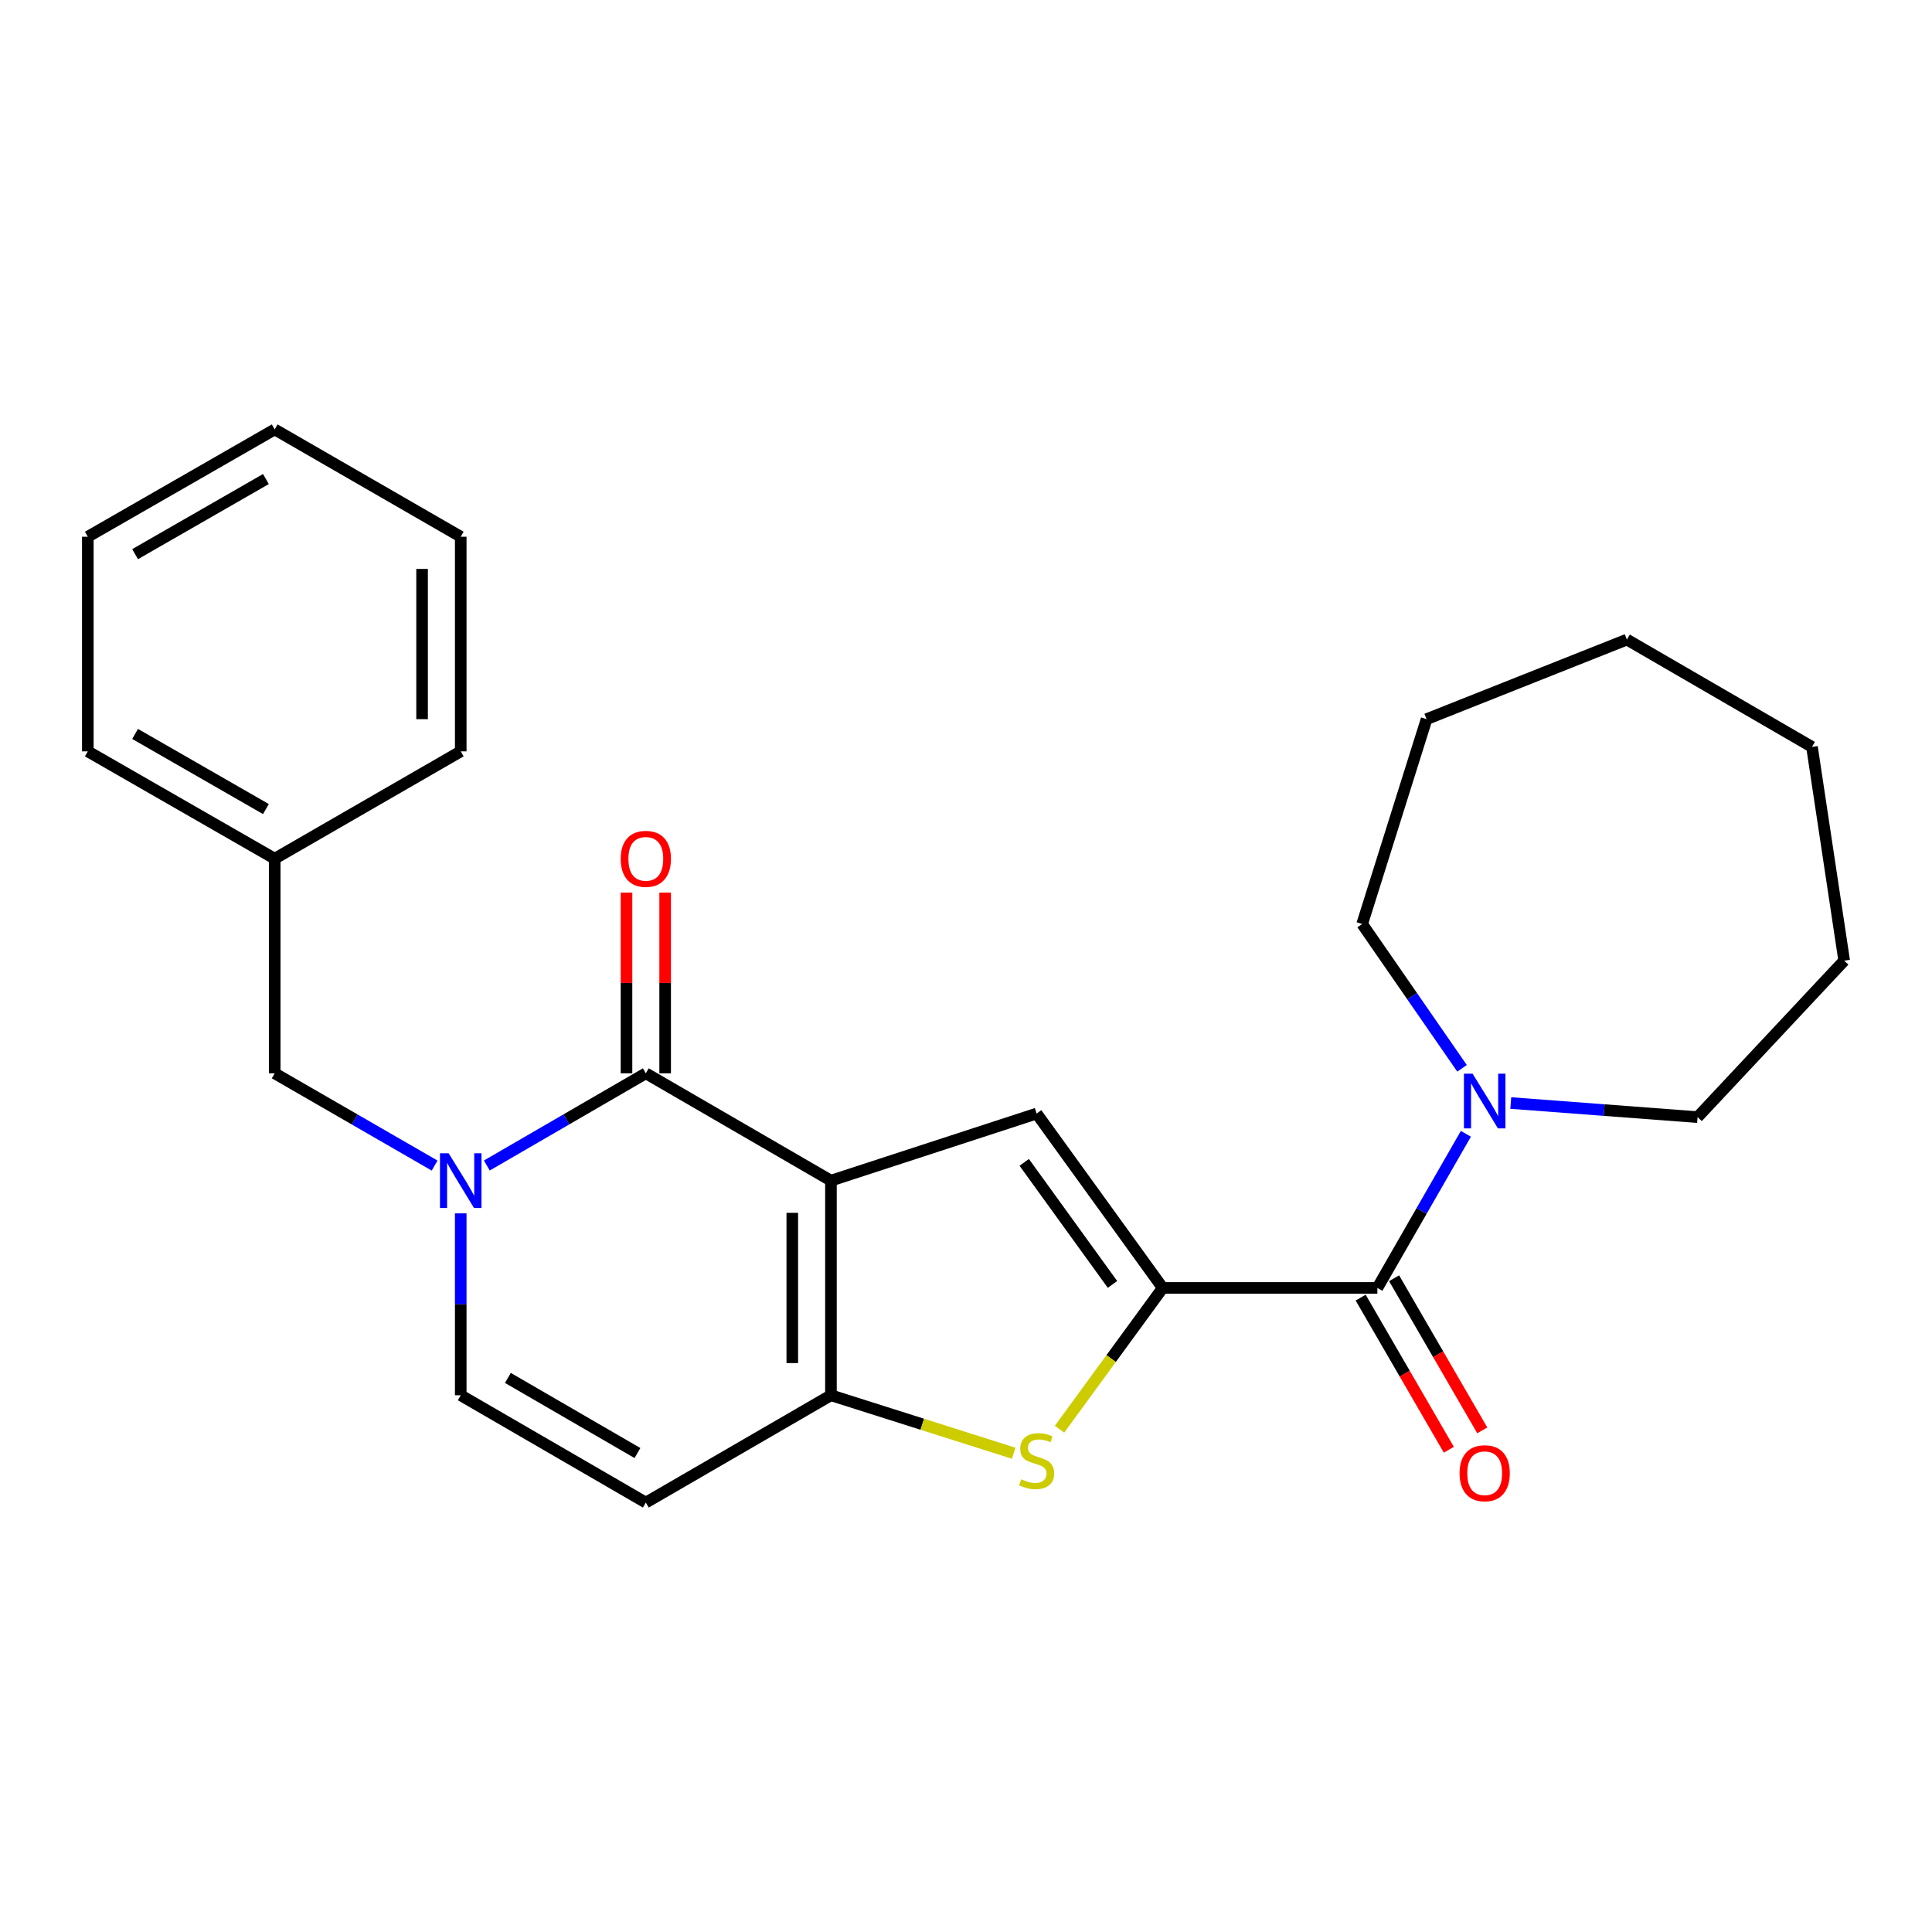 <?xml version='1.0' encoding='iso-8859-1'?>
<svg version='1.1' baseProfile='full'
              xmlns='http://www.w3.org/2000/svg'
                      xmlns:rdkit='http://www.rdkit.org/xml'
                      xmlns:xlink='http://www.w3.org/1999/xlink'
                  xml:space='preserve'
width='1000px' height='1000px' viewBox='0 0 1000 1000'>
<!-- END OF HEADER -->
<rect style='opacity:1.0;fill:#FFFFFF;stroke:none' width='1000' height='1000' x='0' y='0'> </rect>
<path class='bond-1' d='M 430.095,611.099 L 334.279,555.544' style='fill:none;fill-rule:evenodd;stroke:#000000;stroke-width:6px;stroke-linecap:butt;stroke-linejoin:miter;stroke-opacity:1' />
<path class='bond-2' d='M 430.095,611.099 L 430.095,722.187' style='fill:none;fill-rule:evenodd;stroke:#000000;stroke-width:6px;stroke-linecap:butt;stroke-linejoin:miter;stroke-opacity:1' />
<path class='bond-2' d='M 410.087,627.762 L 410.087,705.524' style='fill:none;fill-rule:evenodd;stroke:#000000;stroke-width:6px;stroke-linecap:butt;stroke-linejoin:miter;stroke-opacity:1' />
<path class='bond-3' d='M 430.095,611.099 L 536.559,576.374' style='fill:none;fill-rule:evenodd;stroke:#000000;stroke-width:6px;stroke-linecap:butt;stroke-linejoin:miter;stroke-opacity:1' />
<path class='bond-0' d='M 601.829,666.632 L 536.559,576.374' style='fill:none;fill-rule:evenodd;stroke:#000000;stroke-width:6px;stroke-linecap:butt;stroke-linejoin:miter;stroke-opacity:1' />
<path class='bond-0' d='M 575.826,664.818 L 530.137,601.637' style='fill:none;fill-rule:evenodd;stroke:#000000;stroke-width:6px;stroke-linecap:butt;stroke-linejoin:miter;stroke-opacity:1' />
<path class='bond-6' d='M 601.829,666.632 L 712.928,666.632' style='fill:none;fill-rule:evenodd;stroke:#000000;stroke-width:6px;stroke-linecap:butt;stroke-linejoin:miter;stroke-opacity:1' />
<path class='bond-25' d='M 601.829,666.632 L 575.117,703.193' style='fill:none;fill-rule:evenodd;stroke:#000000;stroke-width:6px;stroke-linecap:butt;stroke-linejoin:miter;stroke-opacity:1' />
<path class='bond-25' d='M 575.117,703.193 L 548.405,739.754' style='fill:none;fill-rule:evenodd;stroke:#CCCC00;stroke-width:6px;stroke-linecap:butt;stroke-linejoin:miter;stroke-opacity:1' />
<path class='bond-4' d='M 334.279,555.544 L 293.131,579.405' style='fill:none;fill-rule:evenodd;stroke:#000000;stroke-width:6px;stroke-linecap:butt;stroke-linejoin:miter;stroke-opacity:1' />
<path class='bond-4' d='M 293.131,579.405 L 251.984,603.266' style='fill:none;fill-rule:evenodd;stroke:#0000FF;stroke-width:6px;stroke-linecap:butt;stroke-linejoin:miter;stroke-opacity:1' />
<path class='bond-11' d='M 344.283,555.544 L 344.283,508.769' style='fill:none;fill-rule:evenodd;stroke:#000000;stroke-width:6px;stroke-linecap:butt;stroke-linejoin:miter;stroke-opacity:1' />
<path class='bond-11' d='M 344.283,508.769 L 344.283,461.993' style='fill:none;fill-rule:evenodd;stroke:#FF0000;stroke-width:6px;stroke-linecap:butt;stroke-linejoin:miter;stroke-opacity:1' />
<path class='bond-11' d='M 324.275,555.544 L 324.275,508.769' style='fill:none;fill-rule:evenodd;stroke:#000000;stroke-width:6px;stroke-linecap:butt;stroke-linejoin:miter;stroke-opacity:1' />
<path class='bond-11' d='M 324.275,508.769 L 324.275,461.993' style='fill:none;fill-rule:evenodd;stroke:#FF0000;stroke-width:6px;stroke-linecap:butt;stroke-linejoin:miter;stroke-opacity:1' />
<path class='bond-5' d='M 430.095,722.187 L 477.391,737.194' style='fill:none;fill-rule:evenodd;stroke:#000000;stroke-width:6px;stroke-linecap:butt;stroke-linejoin:miter;stroke-opacity:1' />
<path class='bond-5' d='M 477.391,737.194 L 524.686,752.2' style='fill:none;fill-rule:evenodd;stroke:#CCCC00;stroke-width:6px;stroke-linecap:butt;stroke-linejoin:miter;stroke-opacity:1' />
<path class='bond-7' d='M 430.095,722.187 L 334.279,777.731' style='fill:none;fill-rule:evenodd;stroke:#000000;stroke-width:6px;stroke-linecap:butt;stroke-linejoin:miter;stroke-opacity:1' />
<path class='bond-10' d='M 224.956,603.3 L 183.569,579.422' style='fill:none;fill-rule:evenodd;stroke:#0000FF;stroke-width:6px;stroke-linecap:butt;stroke-linejoin:miter;stroke-opacity:1' />
<path class='bond-10' d='M 183.569,579.422 L 142.181,555.544' style='fill:none;fill-rule:evenodd;stroke:#000000;stroke-width:6px;stroke-linecap:butt;stroke-linejoin:miter;stroke-opacity:1' />
<path class='bond-26' d='M 238.475,628.036 L 238.475,675.112' style='fill:none;fill-rule:evenodd;stroke:#0000FF;stroke-width:6px;stroke-linecap:butt;stroke-linejoin:miter;stroke-opacity:1' />
<path class='bond-26' d='M 238.475,675.112 L 238.475,722.187' style='fill:none;fill-rule:evenodd;stroke:#000000;stroke-width:6px;stroke-linecap:butt;stroke-linejoin:miter;stroke-opacity:1' />
<path class='bond-9' d='M 712.928,666.632 L 735.834,626.743' style='fill:none;fill-rule:evenodd;stroke:#000000;stroke-width:6px;stroke-linecap:butt;stroke-linejoin:miter;stroke-opacity:1' />
<path class='bond-9' d='M 735.834,626.743 L 758.74,586.854' style='fill:none;fill-rule:evenodd;stroke:#0000FF;stroke-width:6px;stroke-linecap:butt;stroke-linejoin:miter;stroke-opacity:1' />
<path class='bond-12' d='M 704.273,671.649 L 727.092,711.018' style='fill:none;fill-rule:evenodd;stroke:#000000;stroke-width:6px;stroke-linecap:butt;stroke-linejoin:miter;stroke-opacity:1' />
<path class='bond-12' d='M 727.092,711.018 L 749.912,750.387' style='fill:none;fill-rule:evenodd;stroke:#FF0000;stroke-width:6px;stroke-linecap:butt;stroke-linejoin:miter;stroke-opacity:1' />
<path class='bond-12' d='M 721.583,661.615 L 744.403,700.984' style='fill:none;fill-rule:evenodd;stroke:#000000;stroke-width:6px;stroke-linecap:butt;stroke-linejoin:miter;stroke-opacity:1' />
<path class='bond-12' d='M 744.403,700.984 L 767.222,740.353' style='fill:none;fill-rule:evenodd;stroke:#FF0000;stroke-width:6px;stroke-linecap:butt;stroke-linejoin:miter;stroke-opacity:1' />
<path class='bond-8' d='M 334.279,777.731 L 238.475,722.187' style='fill:none;fill-rule:evenodd;stroke:#000000;stroke-width:6px;stroke-linecap:butt;stroke-linejoin:miter;stroke-opacity:1' />
<path class='bond-8' d='M 329.944,752.091 L 262.881,713.21' style='fill:none;fill-rule:evenodd;stroke:#000000;stroke-width:6px;stroke-linecap:butt;stroke-linejoin:miter;stroke-opacity:1' />
<path class='bond-14' d='M 781.975,570.925 L 830.317,574.578' style='fill:none;fill-rule:evenodd;stroke:#0000FF;stroke-width:6px;stroke-linecap:butt;stroke-linejoin:miter;stroke-opacity:1' />
<path class='bond-14' d='M 830.317,574.578 L 878.66,578.231' style='fill:none;fill-rule:evenodd;stroke:#000000;stroke-width:6px;stroke-linecap:butt;stroke-linejoin:miter;stroke-opacity:1' />
<path class='bond-15' d='M 756.747,552.959 L 730.903,515.609' style='fill:none;fill-rule:evenodd;stroke:#0000FF;stroke-width:6px;stroke-linecap:butt;stroke-linejoin:miter;stroke-opacity:1' />
<path class='bond-15' d='M 730.903,515.609 L 705.058,478.258' style='fill:none;fill-rule:evenodd;stroke:#000000;stroke-width:6px;stroke-linecap:butt;stroke-linejoin:miter;stroke-opacity:1' />
<path class='bond-13' d='M 142.181,555.544 L 142.181,444.456' style='fill:none;fill-rule:evenodd;stroke:#000000;stroke-width:6px;stroke-linecap:butt;stroke-linejoin:miter;stroke-opacity:1' />
<path class='bond-16' d='M 142.181,444.456 L 45.455,388.901' style='fill:none;fill-rule:evenodd;stroke:#000000;stroke-width:6px;stroke-linecap:butt;stroke-linejoin:miter;stroke-opacity:1' />
<path class='bond-16' d='M 137.637,418.773 L 69.928,379.884' style='fill:none;fill-rule:evenodd;stroke:#000000;stroke-width:6px;stroke-linecap:butt;stroke-linejoin:miter;stroke-opacity:1' />
<path class='bond-17' d='M 142.181,444.456 L 238.475,388.901' style='fill:none;fill-rule:evenodd;stroke:#000000;stroke-width:6px;stroke-linecap:butt;stroke-linejoin:miter;stroke-opacity:1' />
<path class='bond-18' d='M 878.66,578.231 L 954.545,497.232' style='fill:none;fill-rule:evenodd;stroke:#000000;stroke-width:6px;stroke-linecap:butt;stroke-linejoin:miter;stroke-opacity:1' />
<path class='bond-19' d='M 705.058,478.258 L 738.394,372.239' style='fill:none;fill-rule:evenodd;stroke:#000000;stroke-width:6px;stroke-linecap:butt;stroke-linejoin:miter;stroke-opacity:1' />
<path class='bond-21' d='M 45.455,388.901 L 45.455,277.813' style='fill:none;fill-rule:evenodd;stroke:#000000;stroke-width:6px;stroke-linecap:butt;stroke-linejoin:miter;stroke-opacity:1' />
<path class='bond-20' d='M 238.475,388.901 L 238.475,277.813' style='fill:none;fill-rule:evenodd;stroke:#000000;stroke-width:6px;stroke-linecap:butt;stroke-linejoin:miter;stroke-opacity:1' />
<path class='bond-20' d='M 218.467,372.238 L 218.467,294.476' style='fill:none;fill-rule:evenodd;stroke:#000000;stroke-width:6px;stroke-linecap:butt;stroke-linejoin:miter;stroke-opacity:1' />
<path class='bond-23' d='M 954.545,497.232 L 937.883,386.6' style='fill:none;fill-rule:evenodd;stroke:#000000;stroke-width:6px;stroke-linecap:butt;stroke-linejoin:miter;stroke-opacity:1' />
<path class='bond-24' d='M 738.394,372.239 L 842.079,331.045' style='fill:none;fill-rule:evenodd;stroke:#000000;stroke-width:6px;stroke-linecap:butt;stroke-linejoin:miter;stroke-opacity:1' />
<path class='bond-22' d='M 238.475,277.813 L 142.181,222.269' style='fill:none;fill-rule:evenodd;stroke:#000000;stroke-width:6px;stroke-linecap:butt;stroke-linejoin:miter;stroke-opacity:1' />
<path class='bond-28' d='M 45.455,277.813 L 142.181,222.269' style='fill:none;fill-rule:evenodd;stroke:#000000;stroke-width:6px;stroke-linecap:butt;stroke-linejoin:miter;stroke-opacity:1' />
<path class='bond-28' d='M 69.927,286.832 L 137.636,247.951' style='fill:none;fill-rule:evenodd;stroke:#000000;stroke-width:6px;stroke-linecap:butt;stroke-linejoin:miter;stroke-opacity:1' />
<path class='bond-27' d='M 937.883,386.6 L 842.079,331.045' style='fill:none;fill-rule:evenodd;stroke:#000000;stroke-width:6px;stroke-linecap:butt;stroke-linejoin:miter;stroke-opacity:1' />
<path  class='atom-5' d='M 232.215 596.939
L 241.495 611.939
Q 242.415 613.419, 243.895 616.099
Q 245.375 618.779, 245.455 618.939
L 245.455 596.939
L 249.215 596.939
L 249.215 625.259
L 245.335 625.259
L 235.375 608.859
Q 234.215 606.939, 232.975 604.739
Q 231.775 602.539, 231.415 601.859
L 231.415 625.259
L 227.735 625.259
L 227.735 596.939
L 232.215 596.939
' fill='#0000FF'/>
<path  class='atom-6' d='M 528.559 765.687
Q 528.879 765.807, 530.199 766.367
Q 531.519 766.927, 532.959 767.287
Q 534.439 767.607, 535.879 767.607
Q 538.559 767.607, 540.119 766.327
Q 541.679 765.007, 541.679 762.727
Q 541.679 761.167, 540.879 760.207
Q 540.119 759.247, 538.919 758.727
Q 537.719 758.207, 535.719 757.607
Q 533.199 756.847, 531.679 756.127
Q 530.199 755.407, 529.119 753.887
Q 528.079 752.367, 528.079 749.807
Q 528.079 746.247, 530.479 744.047
Q 532.919 741.847, 537.719 741.847
Q 540.999 741.847, 544.719 743.407
L 543.799 746.487
Q 540.399 745.087, 537.839 745.087
Q 535.079 745.087, 533.559 746.247
Q 532.039 747.367, 532.079 749.327
Q 532.079 750.847, 532.839 751.767
Q 533.639 752.687, 534.759 753.207
Q 535.919 753.727, 537.839 754.327
Q 540.399 755.127, 541.919 755.927
Q 543.439 756.727, 544.519 758.367
Q 545.639 759.967, 545.639 762.727
Q 545.639 766.647, 542.999 768.767
Q 540.399 770.847, 536.039 770.847
Q 533.519 770.847, 531.599 770.287
Q 529.719 769.767, 527.479 768.847
L 528.559 765.687
' fill='#CCCC00'/>
<path  class='atom-10' d='M 762.212 555.745
L 771.492 570.745
Q 772.412 572.225, 773.892 574.905
Q 775.372 577.585, 775.452 577.745
L 775.452 555.745
L 779.212 555.745
L 779.212 584.065
L 775.332 584.065
L 765.372 567.665
Q 764.212 565.745, 762.972 563.545
Q 761.772 561.345, 761.412 560.665
L 761.412 584.065
L 757.732 584.065
L 757.732 555.745
L 762.212 555.745
' fill='#0000FF'/>
<path  class='atom-12' d='M 321.279 444.536
Q 321.279 437.736, 324.639 433.936
Q 327.999 430.136, 334.279 430.136
Q 340.559 430.136, 343.919 433.936
Q 347.279 437.736, 347.279 444.536
Q 347.279 451.416, 343.879 455.336
Q 340.479 459.216, 334.279 459.216
Q 328.039 459.216, 324.639 455.336
Q 321.279 451.456, 321.279 444.536
M 334.279 456.016
Q 338.599 456.016, 340.919 453.136
Q 343.279 450.216, 343.279 444.536
Q 343.279 438.976, 340.919 436.176
Q 338.599 433.336, 334.279 433.336
Q 329.959 433.336, 327.599 436.136
Q 325.279 438.936, 325.279 444.536
Q 325.279 450.256, 327.599 453.136
Q 329.959 456.016, 334.279 456.016
' fill='#FF0000'/>
<path  class='atom-13' d='M 755.472 762.539
Q 755.472 755.739, 758.832 751.939
Q 762.192 748.139, 768.472 748.139
Q 774.752 748.139, 778.112 751.939
Q 781.472 755.739, 781.472 762.539
Q 781.472 769.419, 778.072 773.339
Q 774.672 777.219, 768.472 777.219
Q 762.232 777.219, 758.832 773.339
Q 755.472 769.459, 755.472 762.539
M 768.472 774.019
Q 772.792 774.019, 775.112 771.139
Q 777.472 768.219, 777.472 762.539
Q 777.472 756.979, 775.112 754.179
Q 772.792 751.339, 768.472 751.339
Q 764.152 751.339, 761.792 754.139
Q 759.472 756.939, 759.472 762.539
Q 759.472 768.259, 761.792 771.139
Q 764.152 774.019, 768.472 774.019
' fill='#FF0000'/>
</svg>
